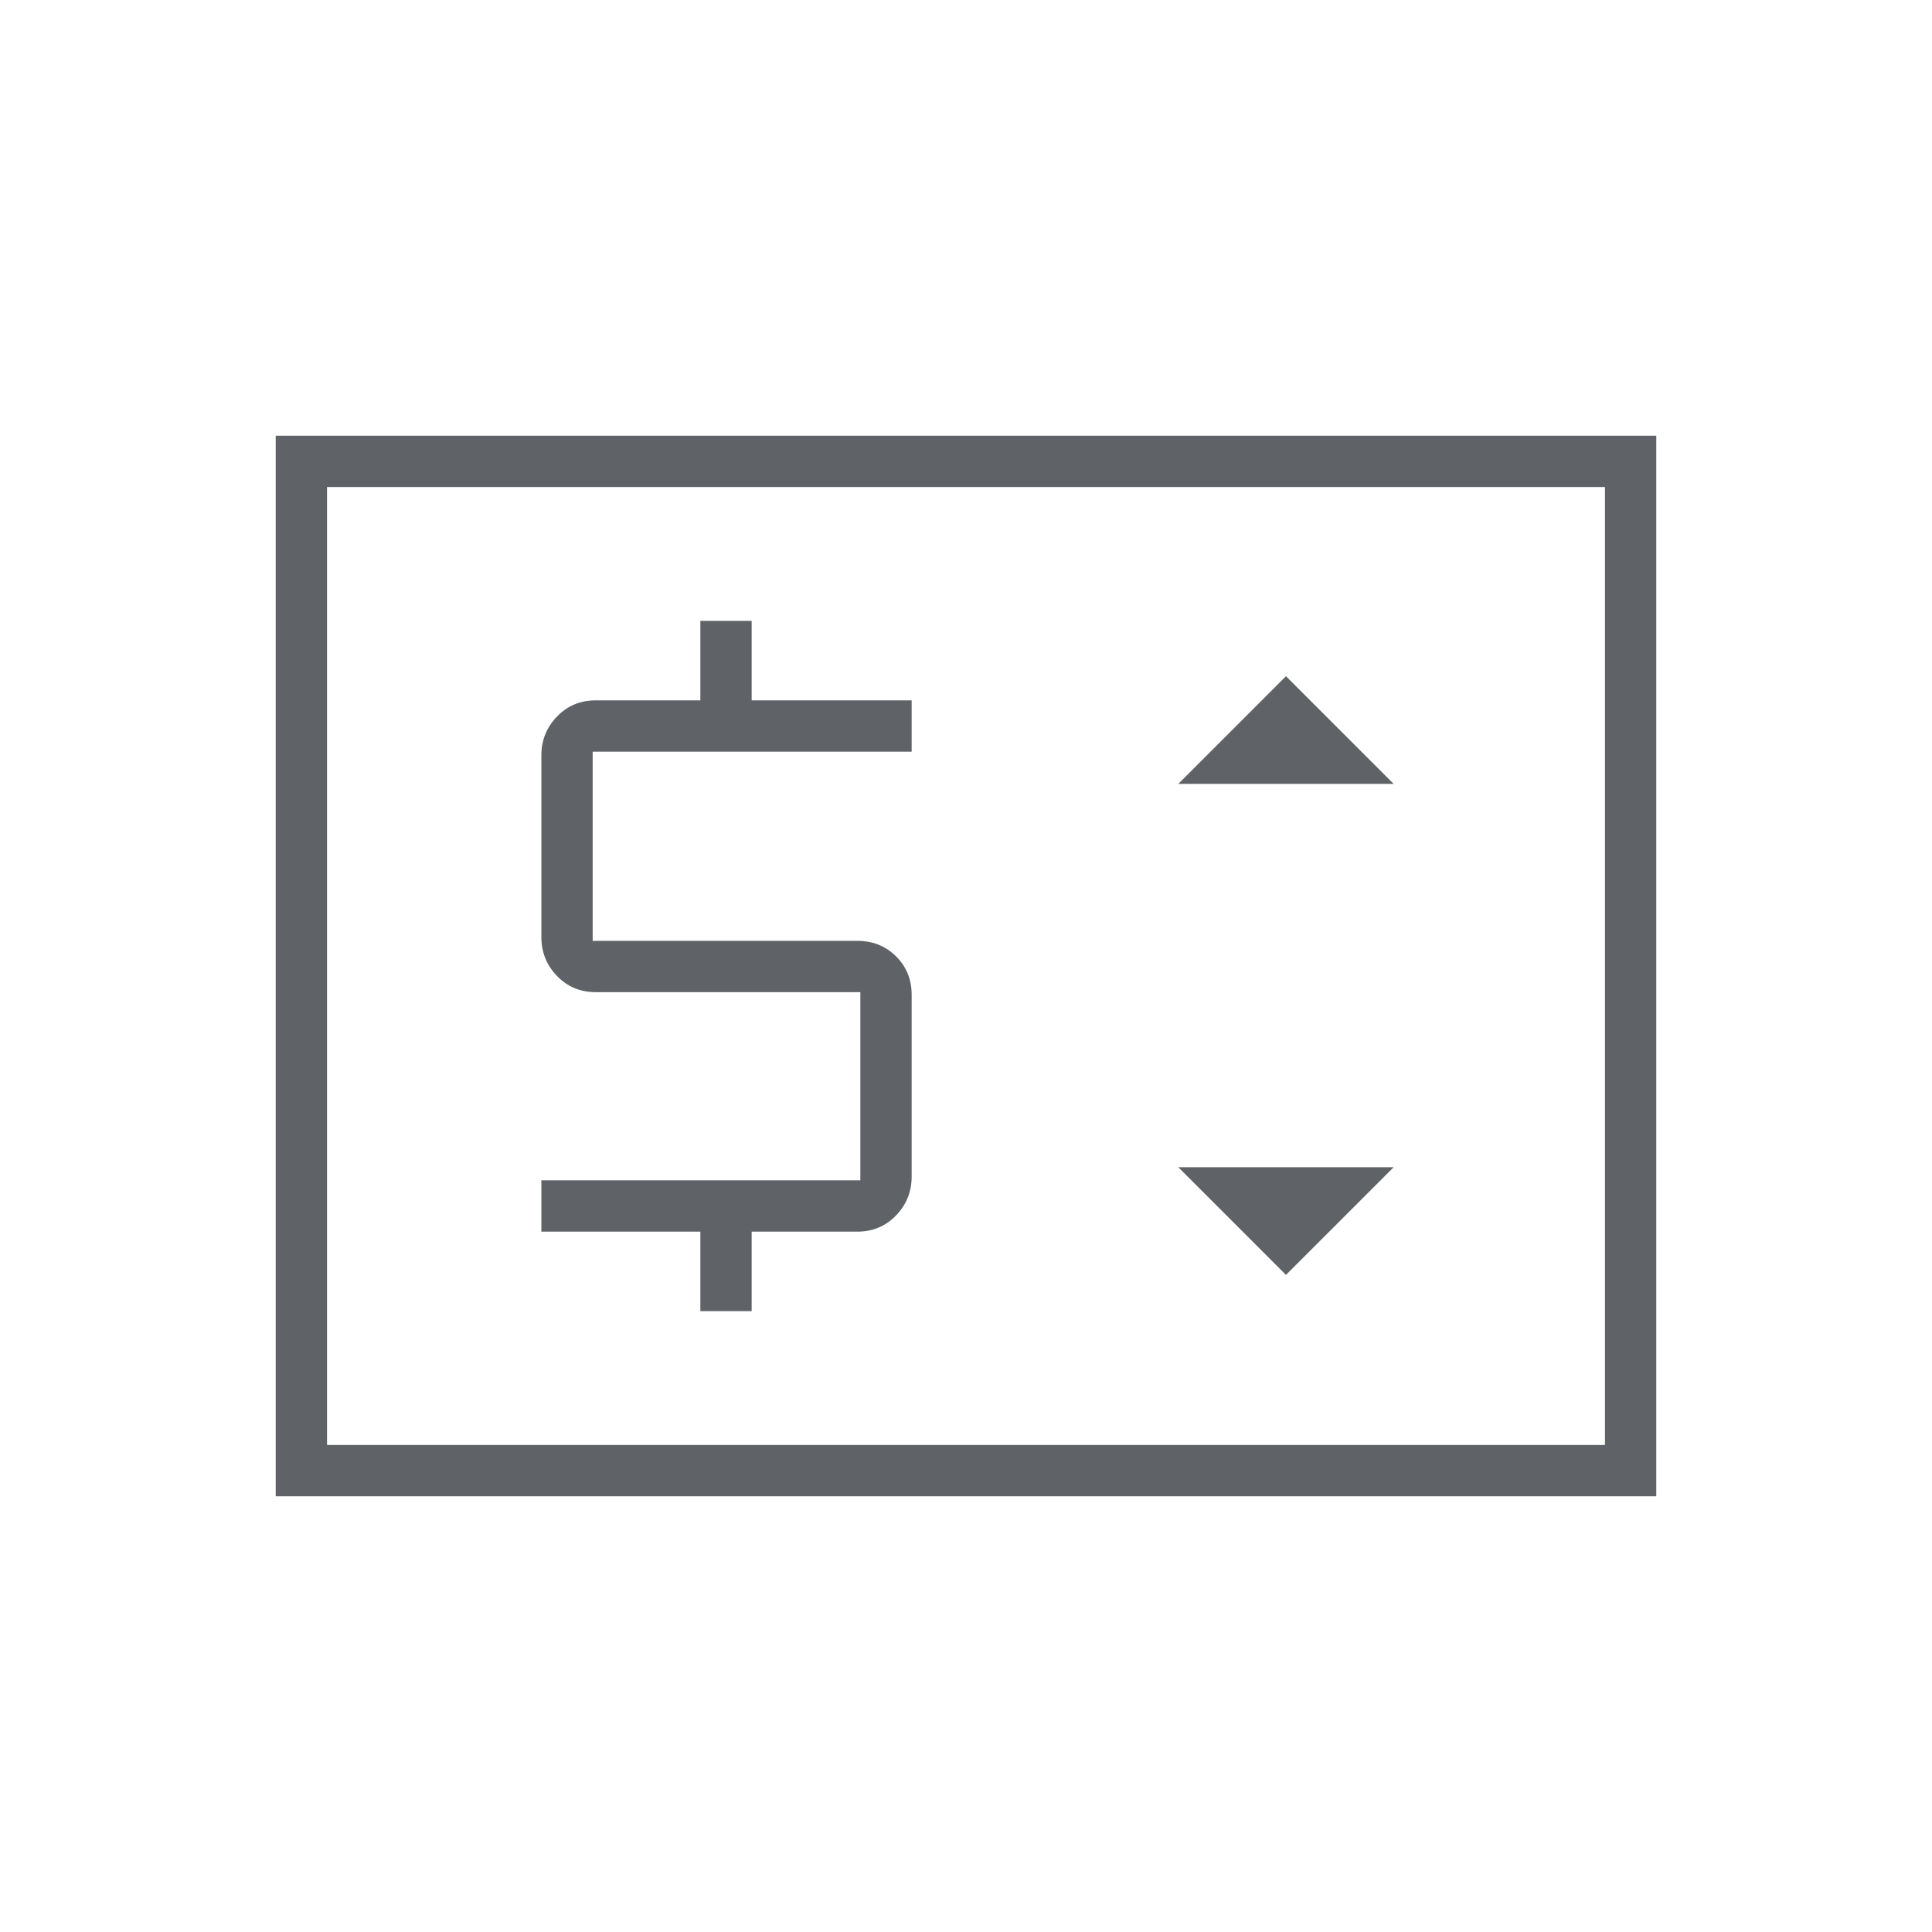 <svg xmlns="http://www.w3.org/2000/svg" height="24px" viewBox="0 -960 960 960" width="24px" fill="#5f6368"><path d="M137-216.5v-527h686v527H137Zm25.5-25.5h635v-476h-635v476Zm0 0v-476 476ZM348-308.5h25.5V-348H426q11.47 0 19.24-8.05 7.76-8.05 7.76-19.29v-90.37q0-11.39-7.76-19.09-7.77-7.7-19.24-7.7H294.5v-94H453V-612h-79.5v-39.5H348v39.5h-52q-11.47 0-19.24 8.05-7.76 8.05-7.76 19.28v90.34q0 11.23 7.76 19.28Q284.53-467 296-467h131.5v93.5H269v25.5h79v39.5Zm291-18 53.5-53.5h-107l53.5 53.5Zm-53.5-244h107L639-624l-53.5 53.5Z"/></svg>